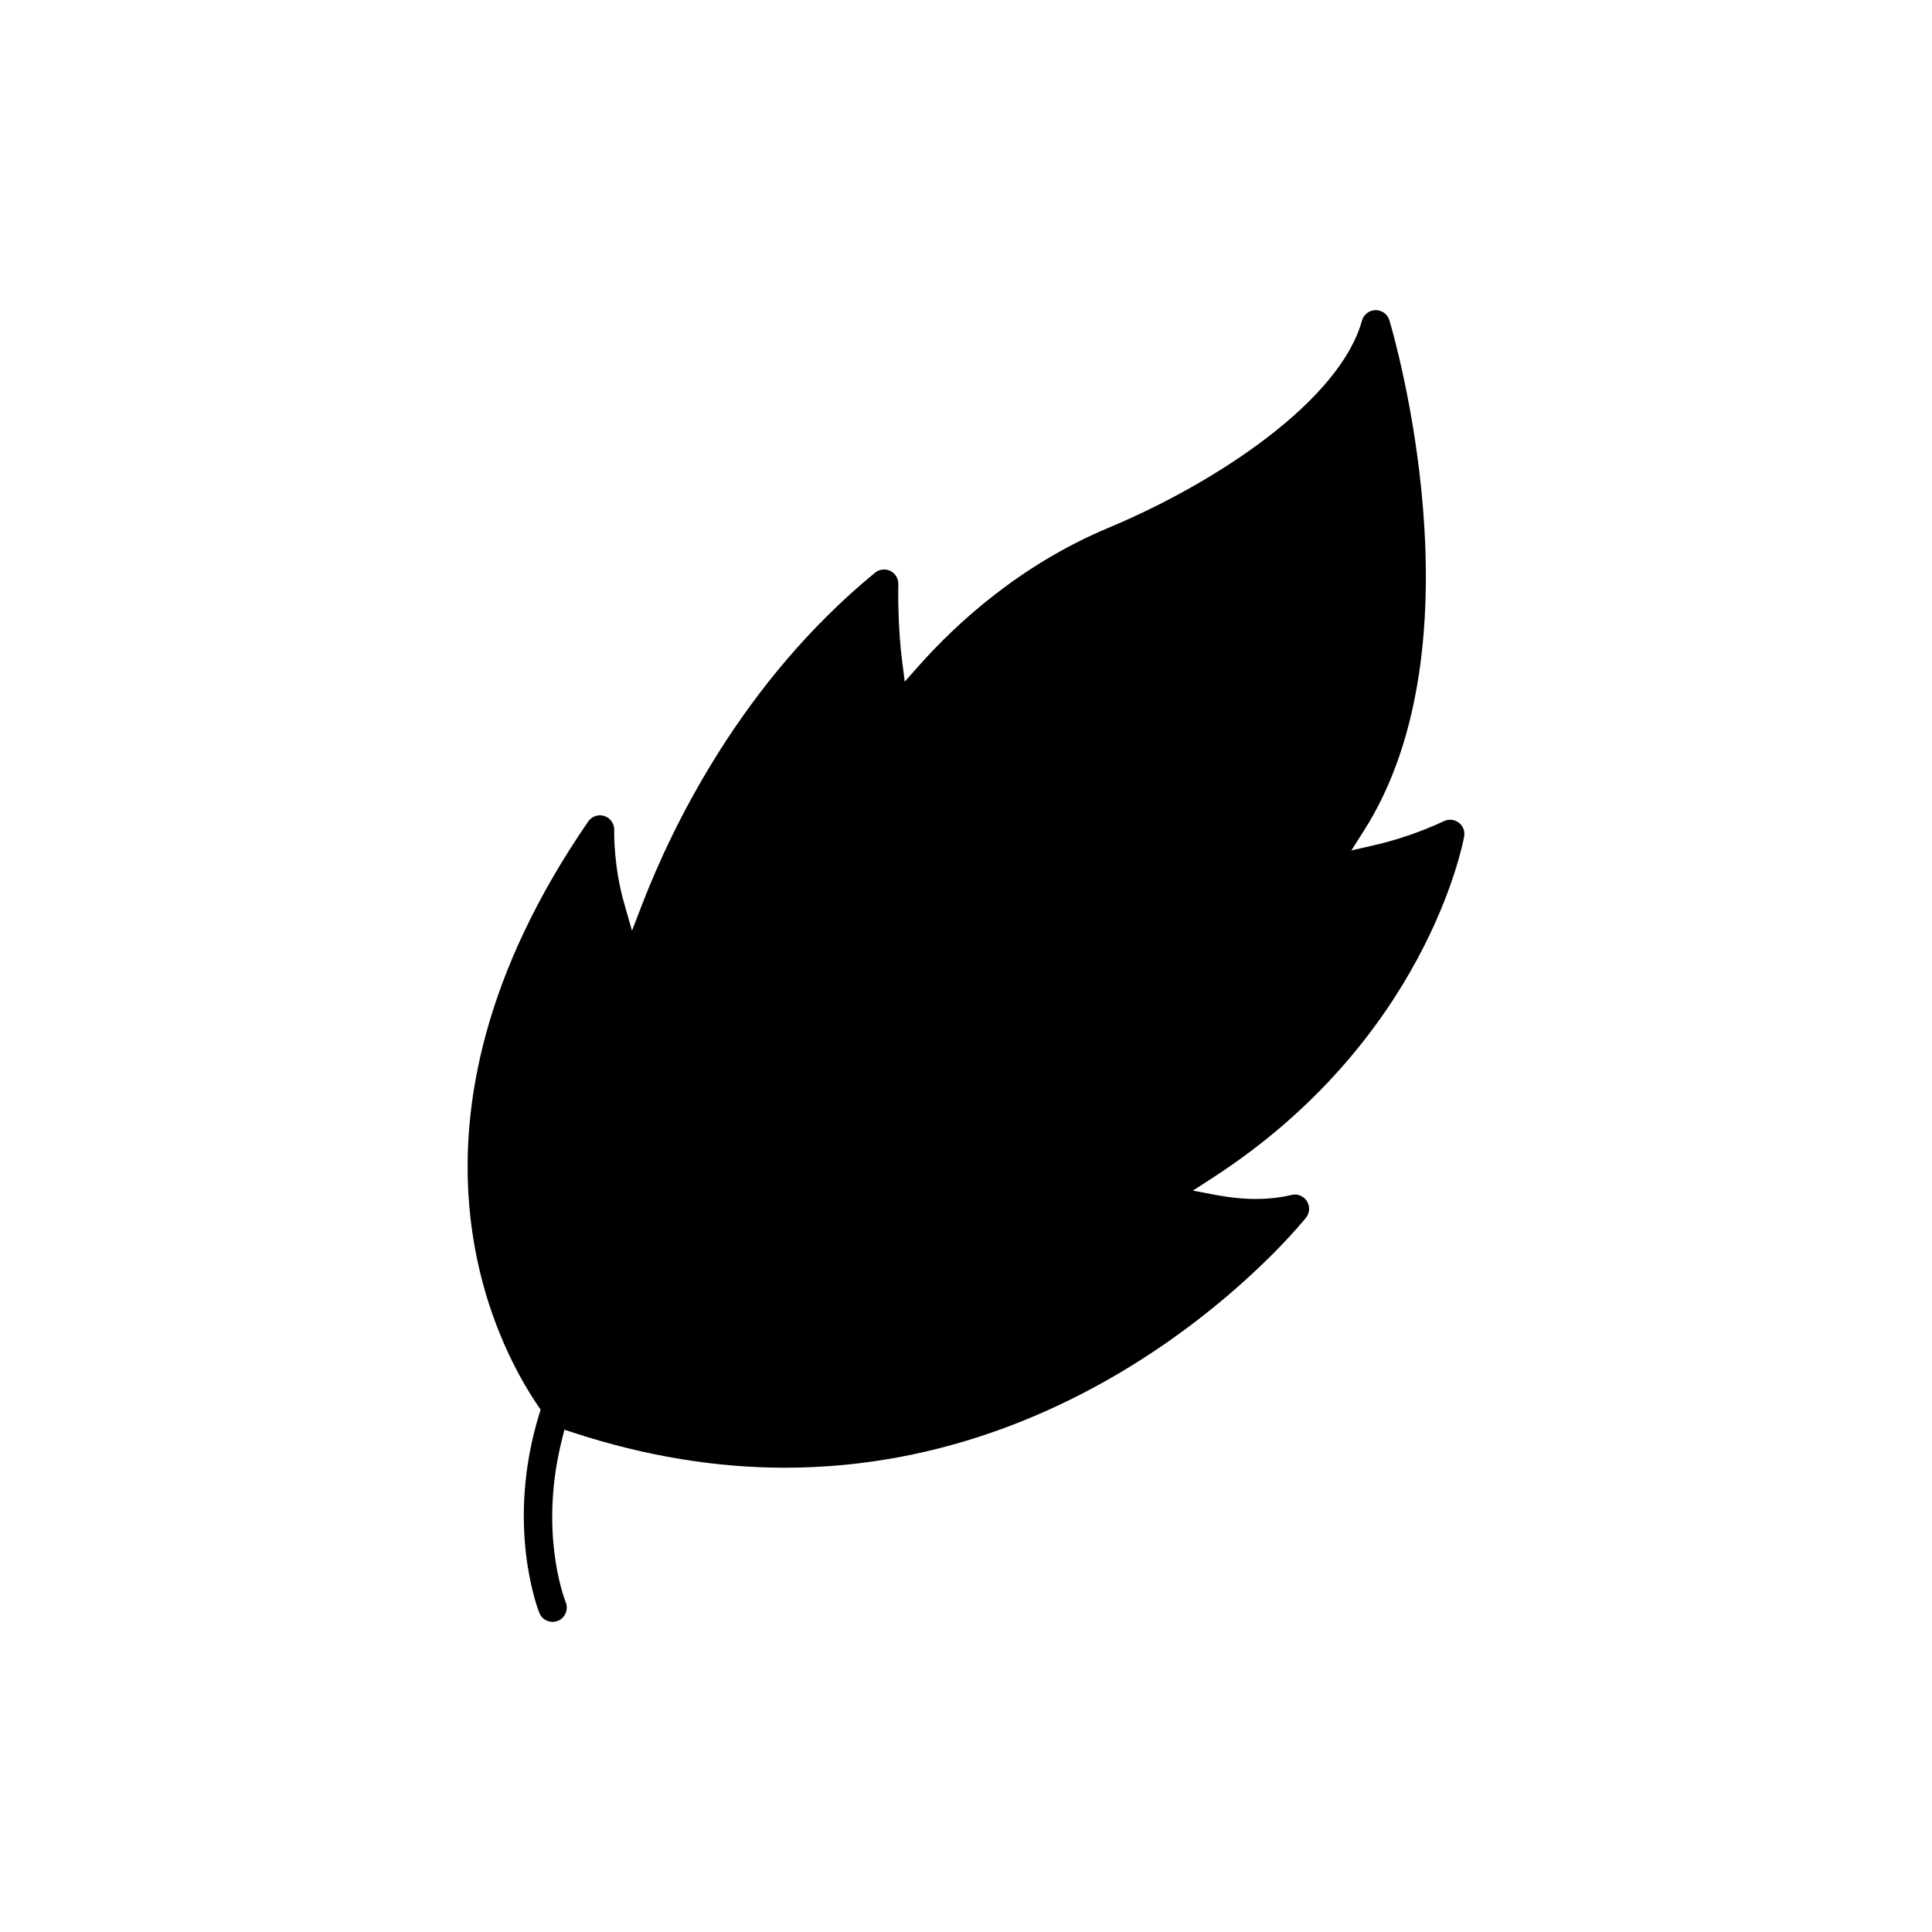 <?xml version="1.0" encoding="UTF-8"?>
<!-- Uploaded to: ICON Repo, www.svgrepo.com, Generator: ICON Repo Mixer Tools -->
<svg fill="#000000" width="800px" height="800px" version="1.1" viewBox="144 144 512 512" xmlns="http://www.w3.org/2000/svg">
 <path d="m290.43 573.81c-1.551 0-2.926-0.934-3.5-2.371-0.371-0.938-9.059-23.301-0.02-52.707l0.359-1.16-0.684-1.004c-10.902-15.949-42.16-74.246 13.301-154.87 0.707-1.023 1.867-1.633 3.117-1.633 0.402 0 0.801 0.066 1.18 0.191 1.582 0.523 2.644 2.051 2.59 3.719-0.023 0.996-0.137 9.699 2.644 19.441l2.066 7.234 2.707-7.023c7.856-20.363 26.312-58.855 61.715-87.855 0.676-0.555 1.523-0.855 2.387-0.855 0.57 0 1.145 0.133 1.656 0.387 1.328 0.648 2.16 2.016 2.121 3.492-0.098 3.875 0.004 12.516 0.996 20.34l0.699 5.508 3.684-4.152c10.031-11.305 26.91-26.84 50.344-36.633 29.27-12.238 61.383-33.953 67.145-54.895 0.441-1.617 1.926-2.754 3.602-2.777 1.723 0 3.18 1.082 3.664 2.695 1.039 3.461 25.07 85.336-6.781 135.31l-3.305 5.188 5.996-1.379c6.414-1.477 12.664-3.633 18.586-6.41 0.504-0.23 1.047-0.352 1.605-0.352 0.832 0 1.648 0.277 2.301 0.781 1.125 0.867 1.668 2.273 1.41 3.668-0.398 2.191-10.348 53.988-66.605 90.418l-5.285 3.426 6.188 1.164c3.641 0.684 7.164 1.039 10.48 1.039 3.359 0 6.551-0.359 9.473-1.066 0.293-0.07 0.59-0.105 0.887-0.105 1.285 0 2.473 0.648 3.176 1.738 0.867 1.344 0.785 3.102-0.203 4.367-0.52 0.66-52.91 66.293-138.16 66.293-18.27 0-37.051-3.109-55.82-9.234l-2.57-0.84-0.656 2.621c-6.004 23.949 0.277 41.25 1.02 43.141 0.754 1.945-0.195 4.141-2.125 4.906-0.441 0.164-0.91 0.254-1.383 0.254z"/>
</svg>